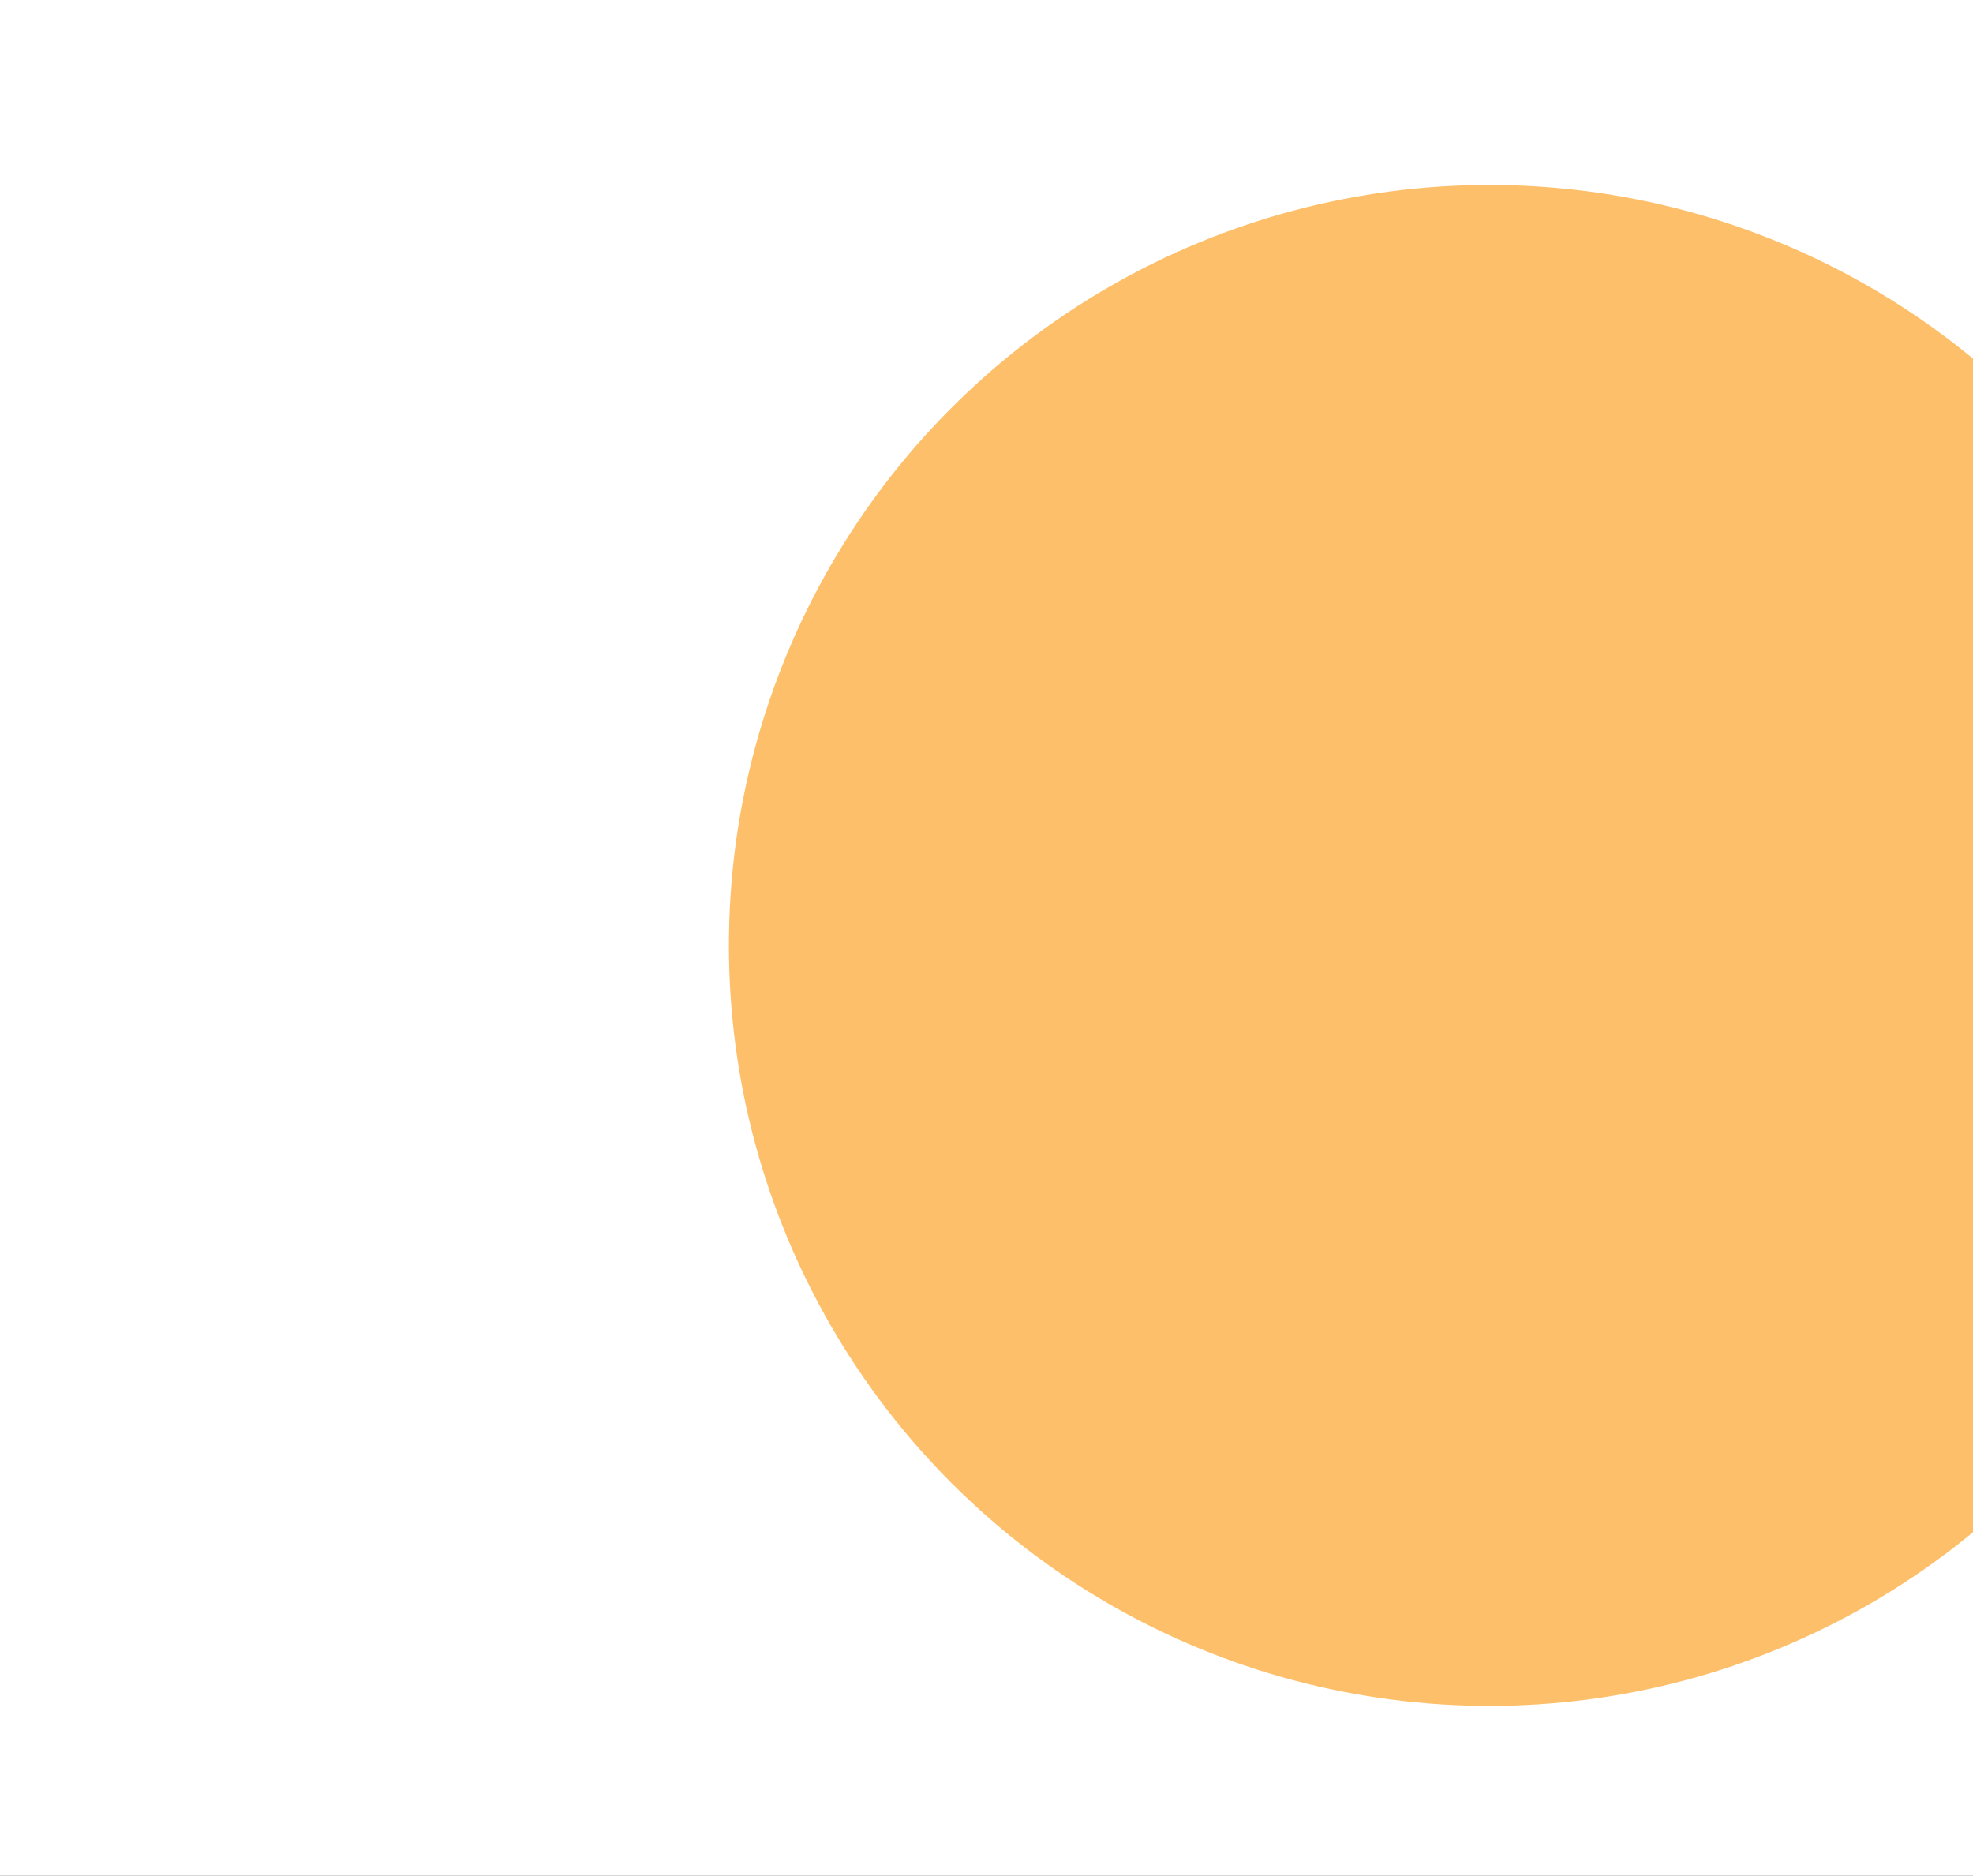 <svg width="1440" height="1369" viewBox="0 0 1440 1369" fill="none" xmlns="http://www.w3.org/2000/svg">
<rect x="0" y="0" width="1440" height="1369" fill="#333333" stroke="none"/>
<g clip-path="url(#clip0_2191_1039)">
<rect width="1440" height="1369" fill="white"/>
<circle cx="1087" cy="690" r="555" fill="#FDBF6A"/>
</g>
<defs>
<clipPath id="clip0_2191_1039">
<rect width="1440" height="1369" fill="white"/>
</clipPath>
</defs>
</svg>
